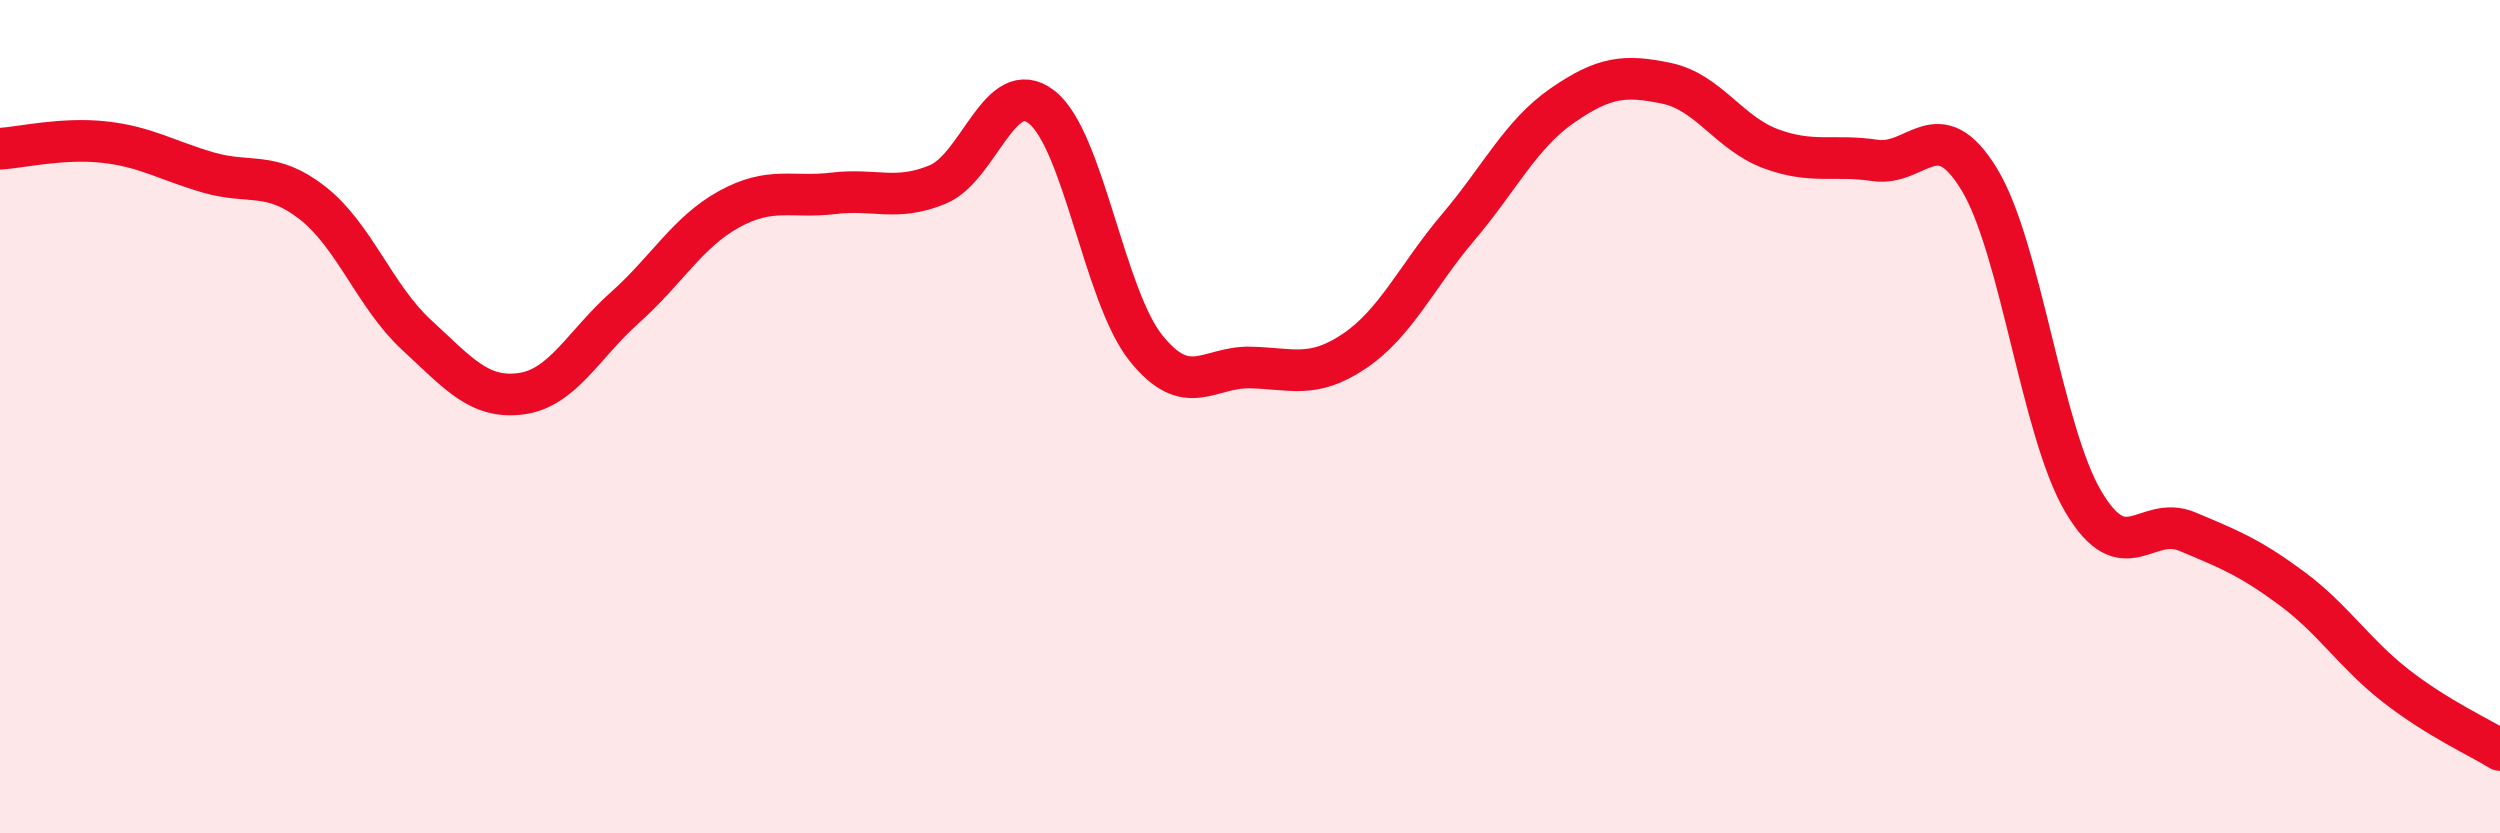 
    <svg width="60" height="20" viewBox="0 0 60 20" xmlns="http://www.w3.org/2000/svg">
      <path
        d="M 0,3.57 C 0.5,3.54 1.5,3.3 2.5,3.41 C 3.5,3.52 4,3.85 5,4.14 C 6,4.43 6.5,4.09 7.5,4.87 C 8.5,5.65 9,7.12 10,8.04 C 11,8.96 11.5,9.58 12.5,9.45 C 13.5,9.32 14,8.27 15,7.38 C 16,6.49 16.5,5.57 17.5,5.02 C 18.5,4.47 19,4.76 20,4.64 C 21,4.52 21.5,4.84 22.5,4.43 C 23.5,4.02 24,1.79 25,2.57 C 26,3.35 26.5,7.1 27.5,8.35 C 28.5,9.6 29,8.8 30,8.82 C 31,8.84 31.5,9.1 32.5,8.43 C 33.5,7.76 34,6.63 35,5.45 C 36,4.27 36.5,3.22 37.5,2.53 C 38.5,1.84 39,1.79 40,2 C 41,2.21 41.5,3.2 42.5,3.57 C 43.5,3.94 44,3.7 45,3.85 C 46,4 46.5,2.66 47.5,4.3 C 48.5,5.94 49,10.35 50,12.04 C 51,13.73 51.5,12.34 52.5,12.76 C 53.5,13.18 54,13.38 55,14.12 C 56,14.86 56.5,15.68 57.5,16.46 C 58.5,17.24 59.5,17.69 60,18L60 20L0 20Z"
        fill="#EB0A25"
        opacity="0.1"
        stroke-linecap="round"
        stroke-linejoin="round"
      />
      <path
        d="M 0,3.57 C 0.5,3.54 1.5,3.3 2.5,3.41 C 3.5,3.52 4,3.85 5,4.14 C 6,4.43 6.5,4.09 7.5,4.87 C 8.5,5.65 9,7.12 10,8.04 C 11,8.96 11.5,9.58 12.5,9.45 C 13.5,9.32 14,8.27 15,7.38 C 16,6.49 16.5,5.57 17.5,5.02 C 18.5,4.47 19,4.76 20,4.64 C 21,4.52 21.5,4.84 22.5,4.43 C 23.5,4.02 24,1.79 25,2.57 C 26,3.35 26.5,7.1 27.5,8.35 C 28.5,9.6 29,8.8 30,8.82 C 31,8.84 31.5,9.1 32.5,8.43 C 33.5,7.76 34,6.63 35,5.45 C 36,4.27 36.5,3.22 37.5,2.53 C 38.5,1.84 39,1.79 40,2 C 41,2.21 41.5,3.2 42.5,3.57 C 43.5,3.94 44,3.7 45,3.85 C 46,4 46.5,2.66 47.5,4.3 C 48.5,5.94 49,10.35 50,12.04 C 51,13.73 51.5,12.34 52.5,12.76 C 53.5,13.18 54,13.38 55,14.12 C 56,14.86 56.5,15.68 57.5,16.46 C 58.5,17.24 59.5,17.69 60,18"
        stroke="#EB0A25"
        stroke-width="1"
        fill="none"
        stroke-linecap="round"
        stroke-linejoin="round"
      />
    </svg>
  